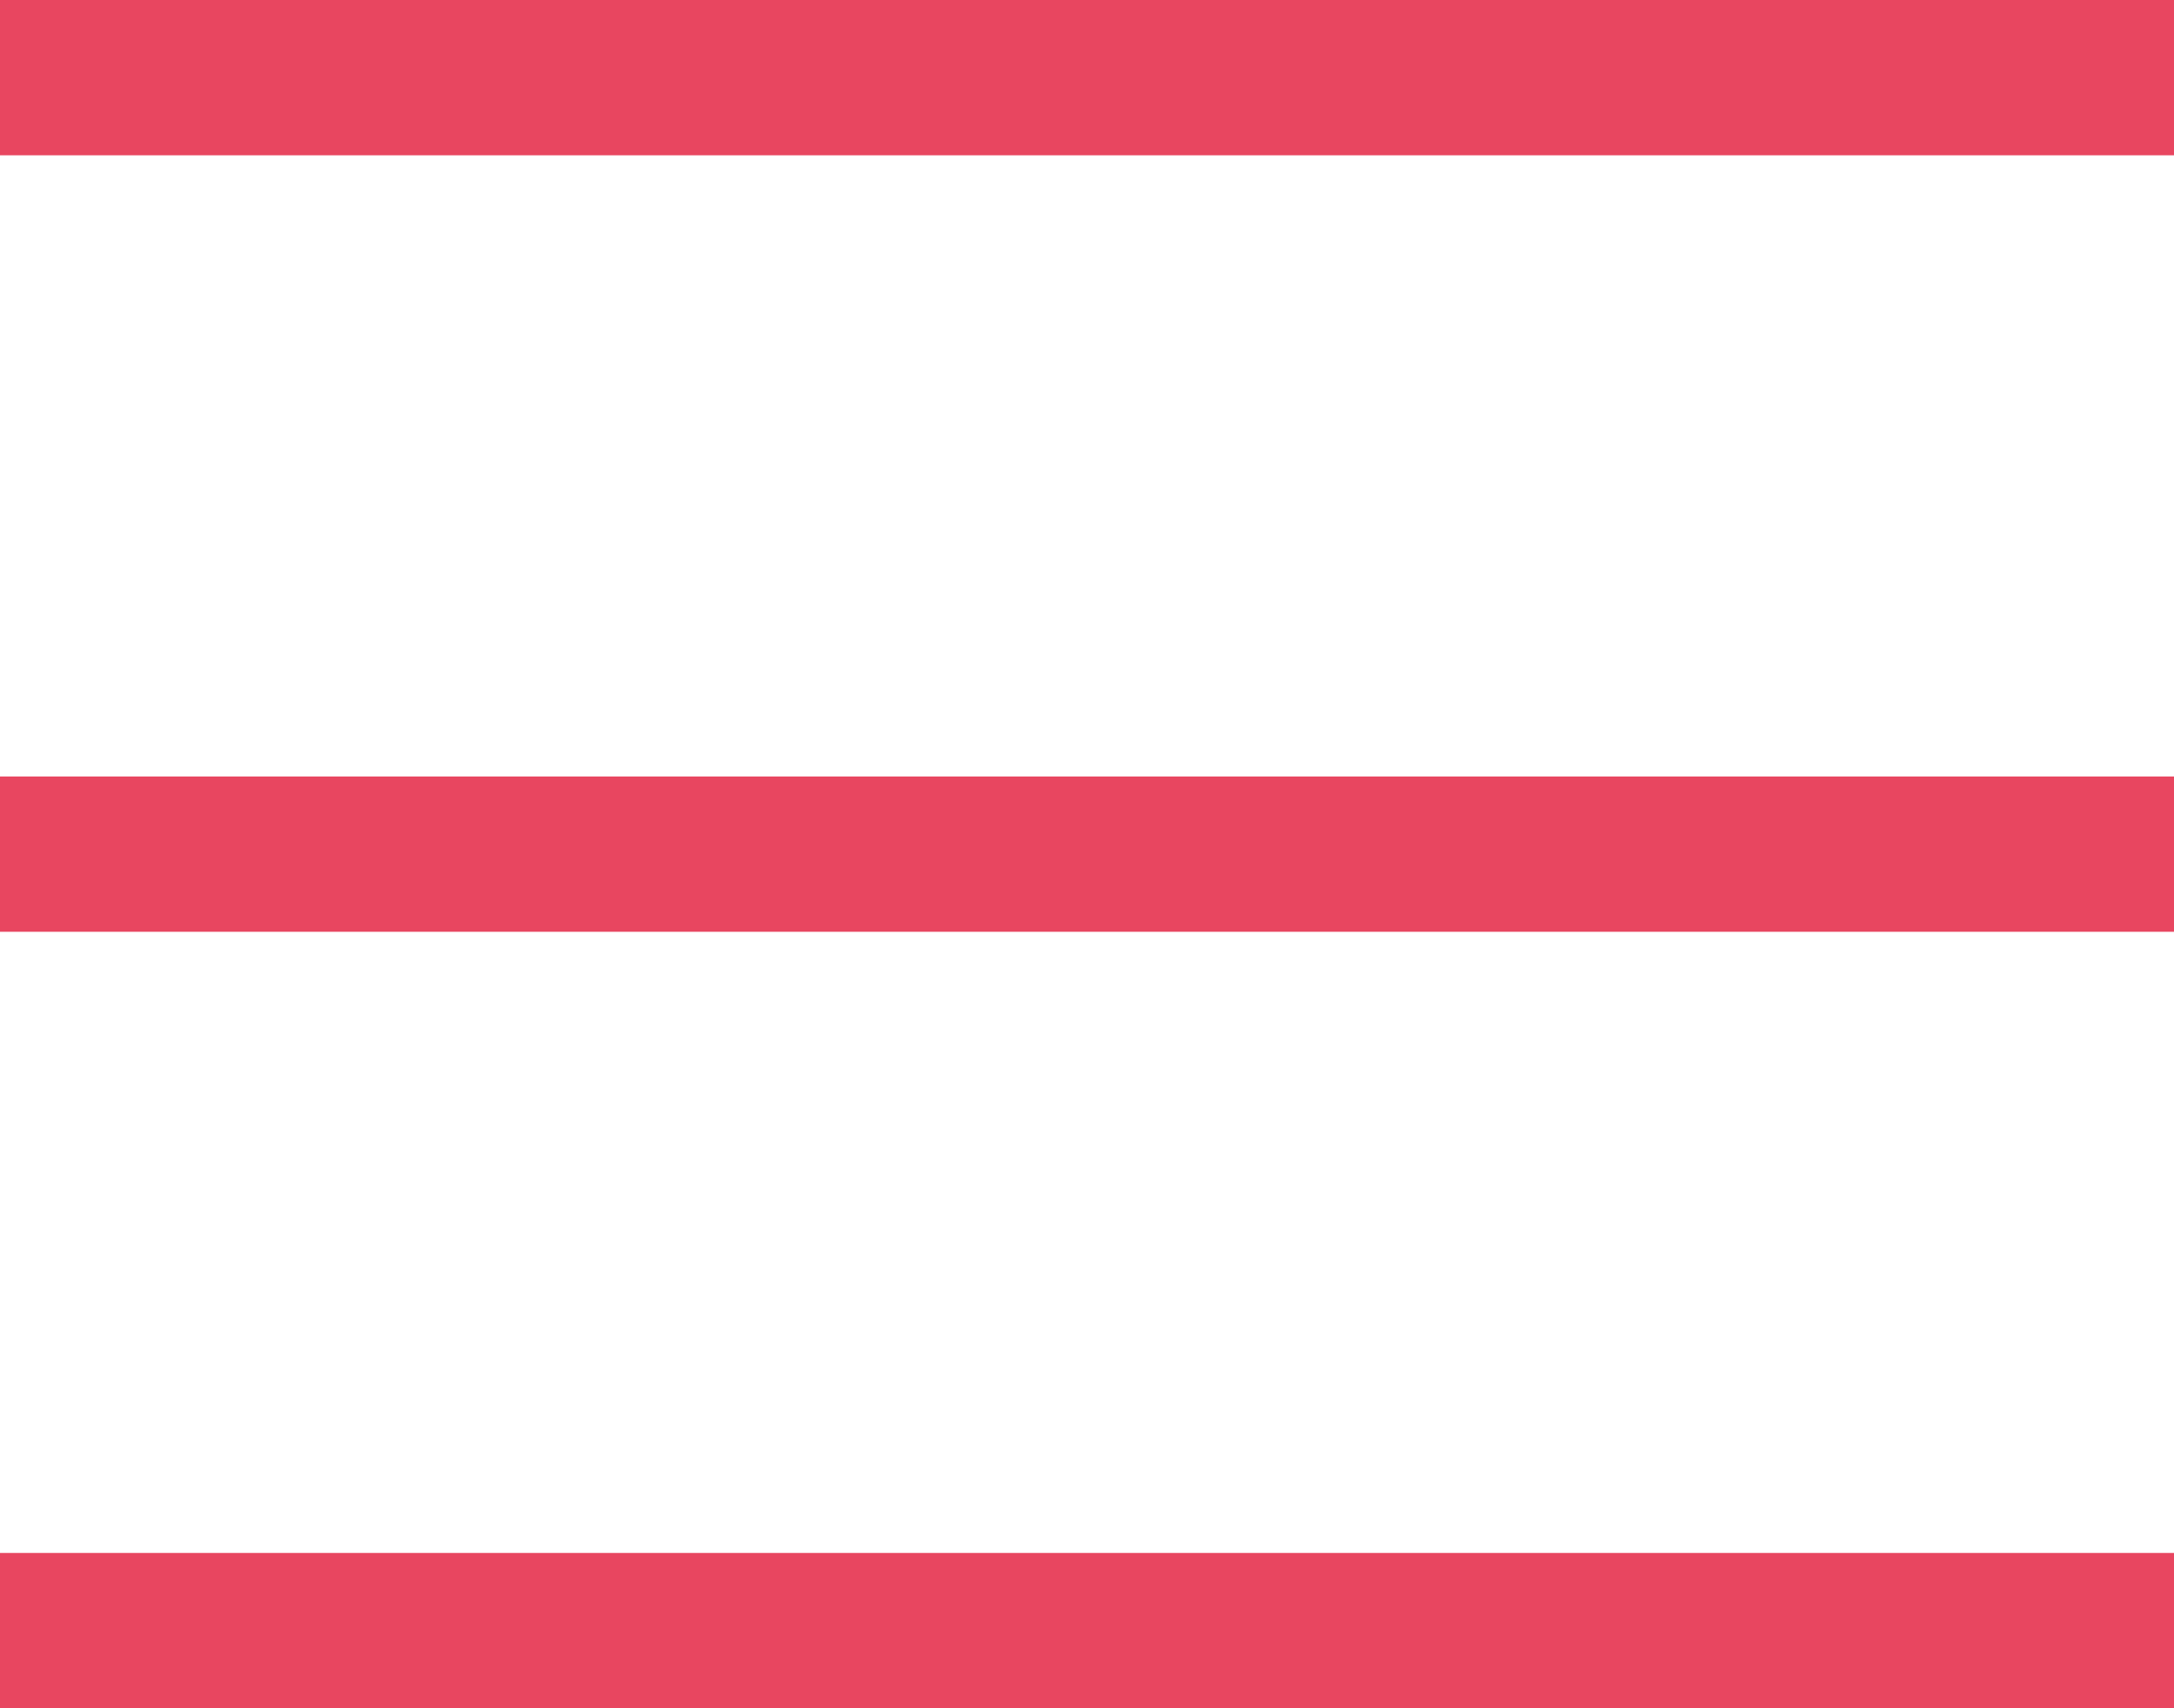 <svg width="28" height="22" viewBox="0 0 28 22" fill="none" xmlns="http://www.w3.org/2000/svg">
<path d="M0 1H28" stroke="#E84660" stroke-width="2"/>
<path d="M0 11H28" stroke="#E84660" stroke-width="2"/>
<path d="M0 21H28" stroke="#E84660" stroke-width="2"/>
</svg>
